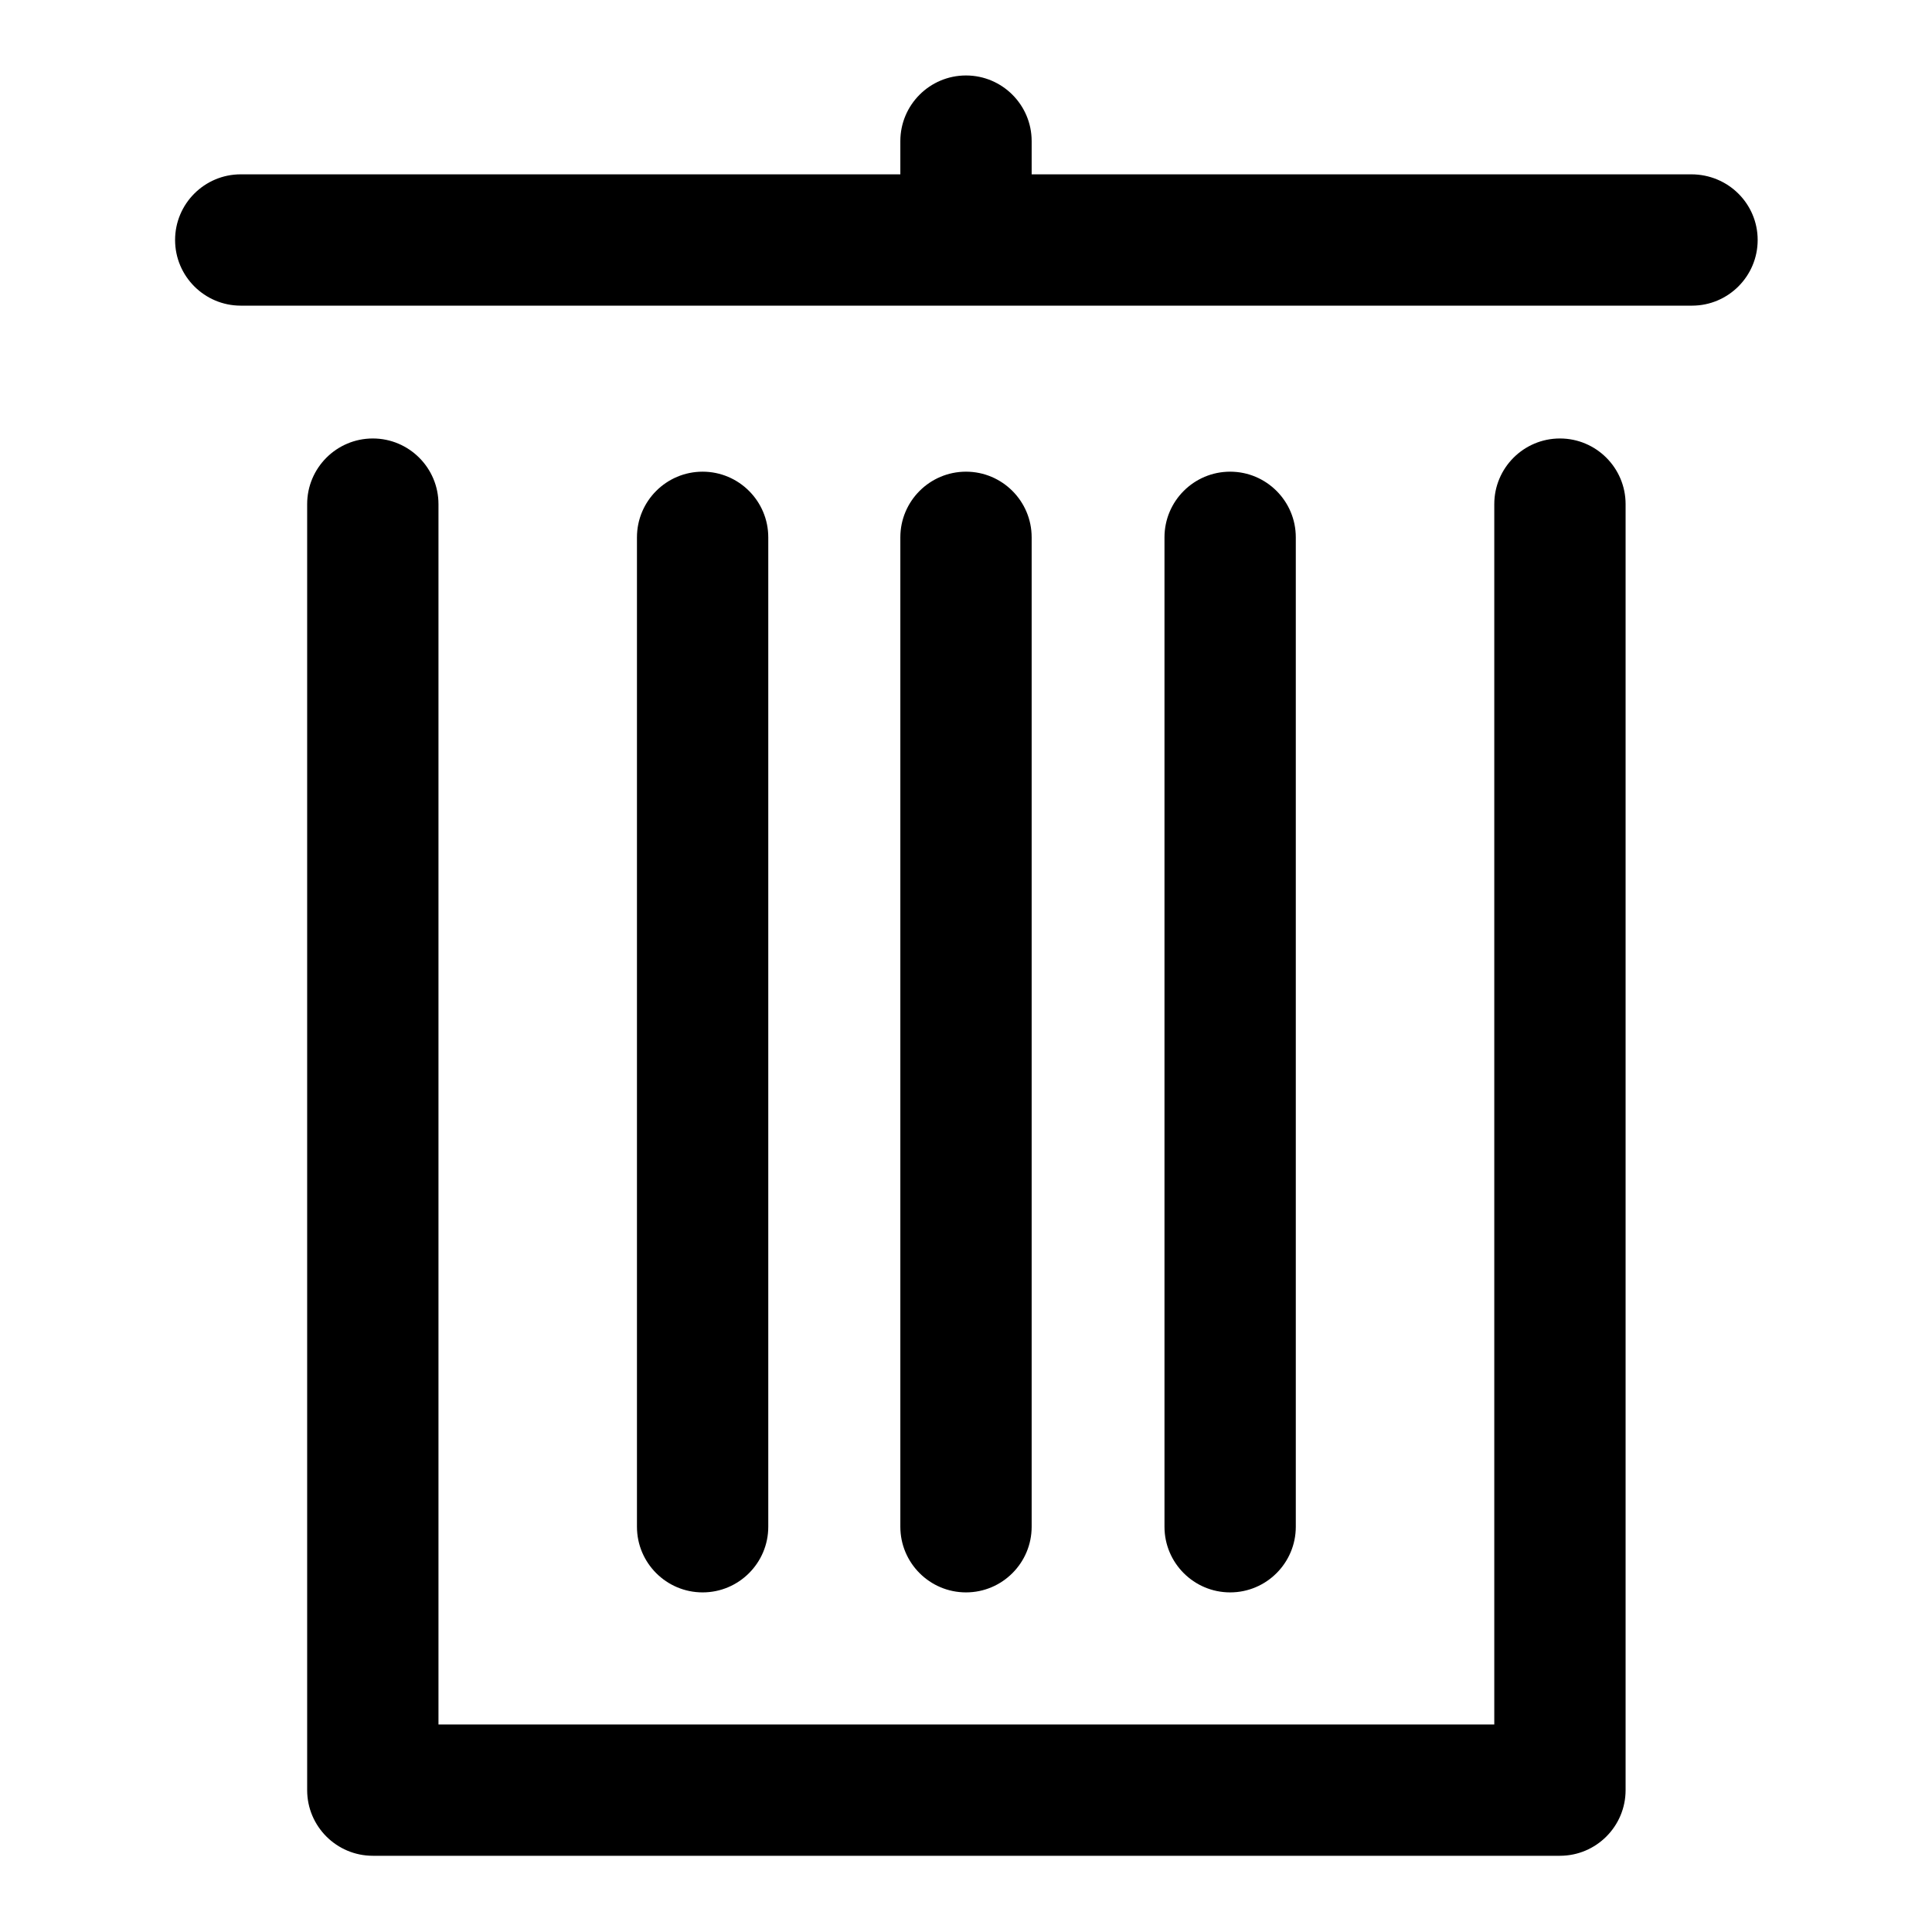 <?xml version="1.0" encoding="utf-8"?>
<!-- Svg Vector Icons : http://www.onlinewebfonts.com/icon -->
<!DOCTYPE svg PUBLIC "-//W3C//DTD SVG 1.1//EN" "http://www.w3.org/Graphics/SVG/1.1/DTD/svg11.dtd">
<svg version="1.1" xmlns="http://www.w3.org/2000/svg" xmlns:xlink="http://www.w3.org/1999/xlink" x="0px" y="0px" viewBox="0 0 256 256" enable-background="new 0 0 256 256" xml:space="preserve">
<g> <path fill="#000000" d="M224.1,23.1h-87.4v-4.4c0-4.8-3.9-8.7-8.7-8.7c-4.8,0-8.7,3.9-8.7,8.7v4.4H31.9c-4.8,0-8.7,3.9-8.7,8.7 c0,4.8,3.9,8.7,8.7,8.7h192.3c4.8,0,8.7-3.9,8.7-8.7C232.9,27,229,23.1,224.1,23.1z M206.7,58.1c-4.8,0-8.7,3.9-8.7,8.7v161.7H58.1 V66.8c0-4.8-3.9-8.7-8.7-8.7s-8.7,3.9-8.7,8.7v170.4c0,4.8,3.9,8.7,8.7,8.7h157.3c4.8,0,8.7-3.9,8.7-8.7V66.8 C215.4,62,211.5,58.1,206.7,58.1z M101.8,202.3V71.2c0-4.8-3.9-8.7-8.7-8.7s-8.7,3.9-8.7,8.7v131.1c0,4.8,3.9,8.7,8.7,8.7 S101.8,207.1,101.8,202.3z M136.7,202.3V71.2c0-4.8-3.9-8.7-8.7-8.7c-4.8,0-8.7,3.9-8.7,8.7v131.1c0,4.8,3.9,8.7,8.7,8.7 C132.8,211,136.7,207.1,136.7,202.3z M171.7,202.3V71.2c0-4.8-3.9-8.7-8.7-8.7c-4.8,0-8.7,3.9-8.7,8.7v131.1c0,4.8,3.9,8.7,8.7,8.7 C167.8,211,171.7,207.1,171.7,202.3z"/></g>
</svg>